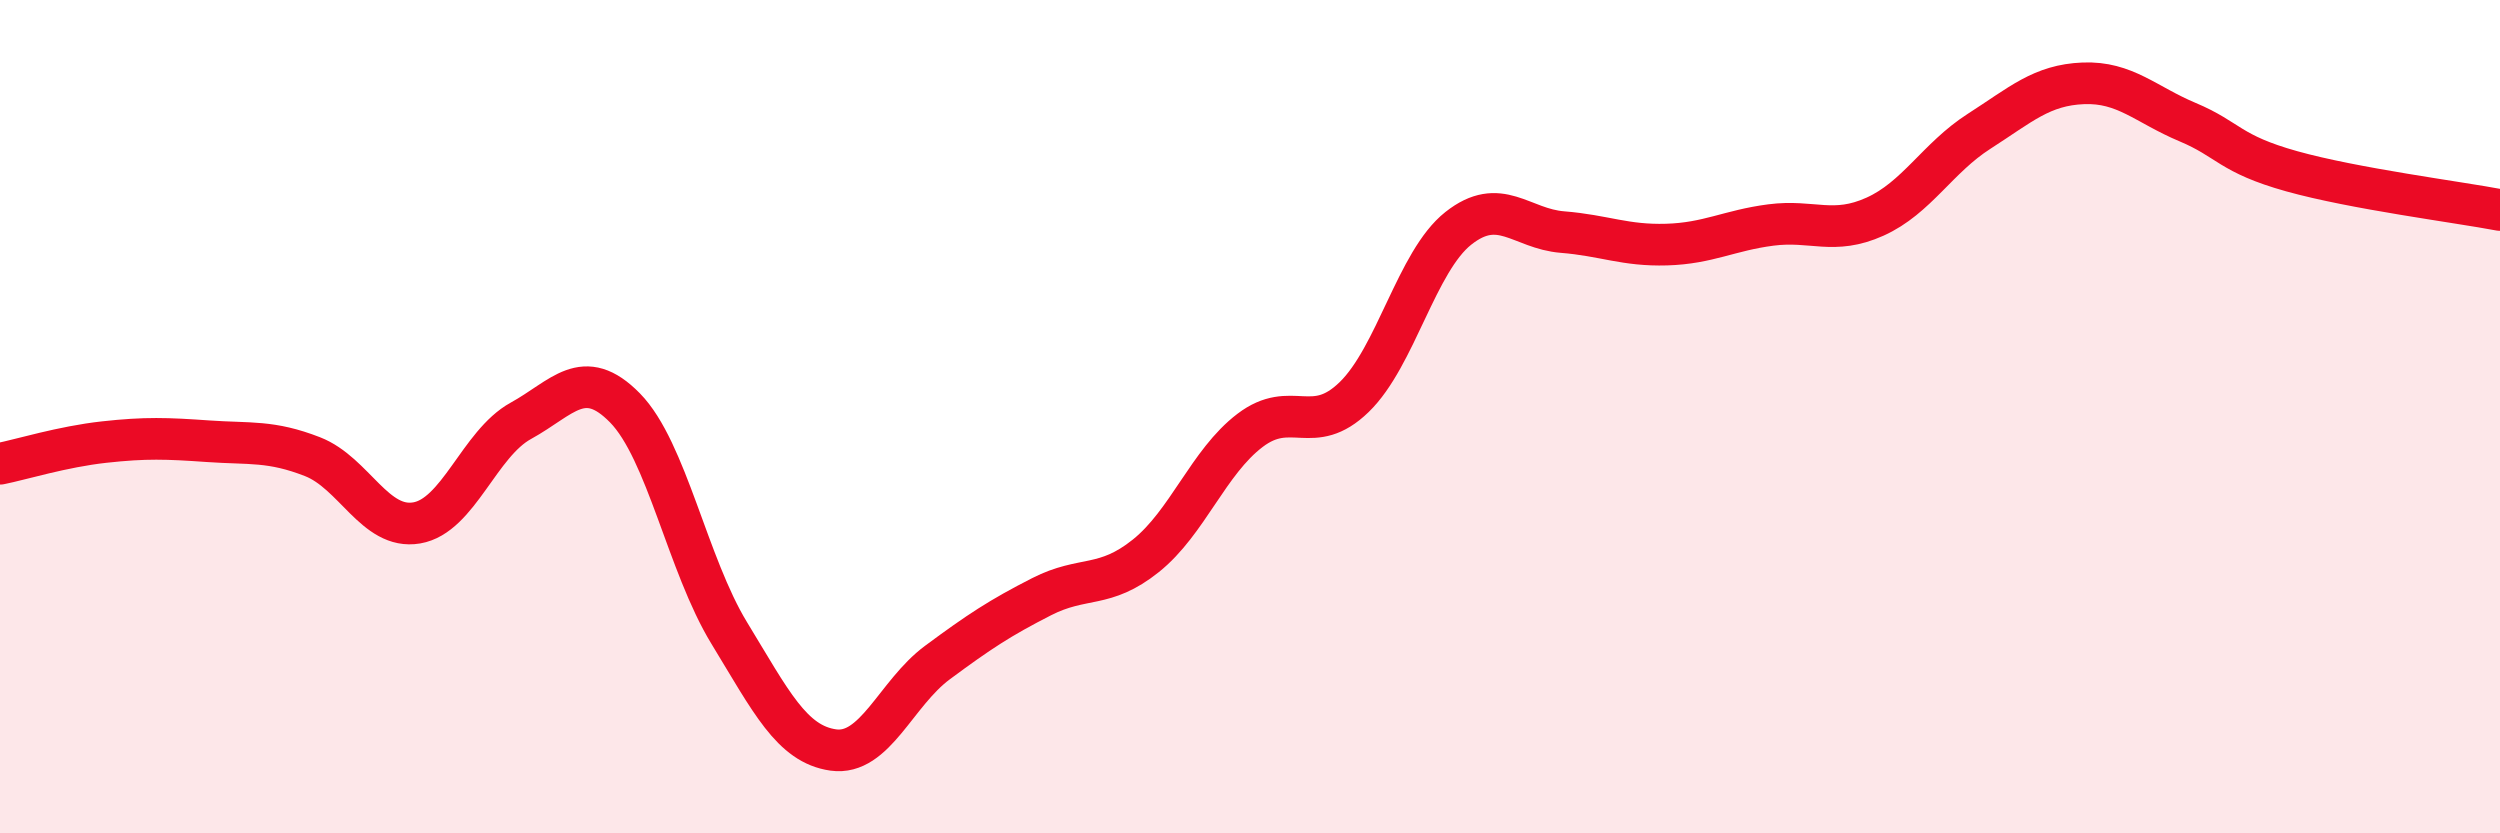
    <svg width="60" height="20" viewBox="0 0 60 20" xmlns="http://www.w3.org/2000/svg">
      <path
        d="M 0,11.13 C 0.5,11.03 1.5,10.72 2.5,10.61 C 3.5,10.5 4,10.52 5,10.59 C 6,10.66 6.5,10.57 7.5,10.96 C 8.5,11.35 9,12.72 10,12.55 C 11,12.38 11.5,10.65 12.5,10.1 C 13.5,9.55 14,8.77 15,9.79 C 16,10.81 16.5,13.55 17.5,15.19 C 18.5,16.83 19,17.86 20,18 C 21,18.14 21.5,16.64 22.5,15.9 C 23.5,15.16 24,14.83 25,14.32 C 26,13.81 26.5,14.14 27.5,13.34 C 28.5,12.54 29,11.09 30,10.33 C 31,9.57 31.5,10.5 32.5,9.53 C 33.5,8.56 34,6.27 35,5.48 C 36,4.69 36.5,5.49 37.5,5.57 C 38.5,5.65 39,5.9 40,5.87 C 41,5.84 41.5,5.53 42.5,5.4 C 43.5,5.27 44,5.65 45,5.2 C 46,4.75 46.5,3.79 47.5,3.15 C 48.5,2.51 49,2.04 50,2 C 51,1.96 51.5,2.51 52.5,2.93 C 53.5,3.35 53.5,3.69 55,4.11 C 56.5,4.53 59,4.85 60,5.04L60 20L0 20Z"
        fill="#EB0A25"
        opacity="0.1"
        stroke-linecap="round"
        stroke-linejoin="round"
      />
      <path
        d="M 0,11.13 C 0.5,11.03 1.5,10.72 2.5,10.61 C 3.5,10.5 4,10.52 5,10.59 C 6,10.66 6.5,10.57 7.5,10.96 C 8.5,11.35 9,12.72 10,12.55 C 11,12.38 11.5,10.65 12.5,10.1 C 13.5,9.55 14,8.77 15,9.79 C 16,10.81 16.5,13.55 17.5,15.19 C 18.5,16.83 19,17.86 20,18 C 21,18.14 21.5,16.64 22.5,15.9 C 23.5,15.16 24,14.83 25,14.32 C 26,13.81 26.5,14.14 27.5,13.34 C 28.5,12.54 29,11.09 30,10.33 C 31,9.57 31.5,10.5 32.5,9.53 C 33.5,8.56 34,6.27 35,5.48 C 36,4.69 36.5,5.49 37.5,5.57 C 38.5,5.65 39,5.9 40,5.87 C 41,5.84 41.5,5.53 42.5,5.4 C 43.5,5.27 44,5.65 45,5.2 C 46,4.75 46.5,3.79 47.5,3.15 C 48.5,2.51 49,2.04 50,2 C 51,1.96 51.5,2.51 52.5,2.93 C 53.5,3.35 53.5,3.69 55,4.11 C 56.5,4.53 59,4.85 60,5.04"
        stroke="#EB0A25"
        stroke-width="1"
        fill="none"
        stroke-linecap="round"
        stroke-linejoin="round"
      />
    </svg>
  